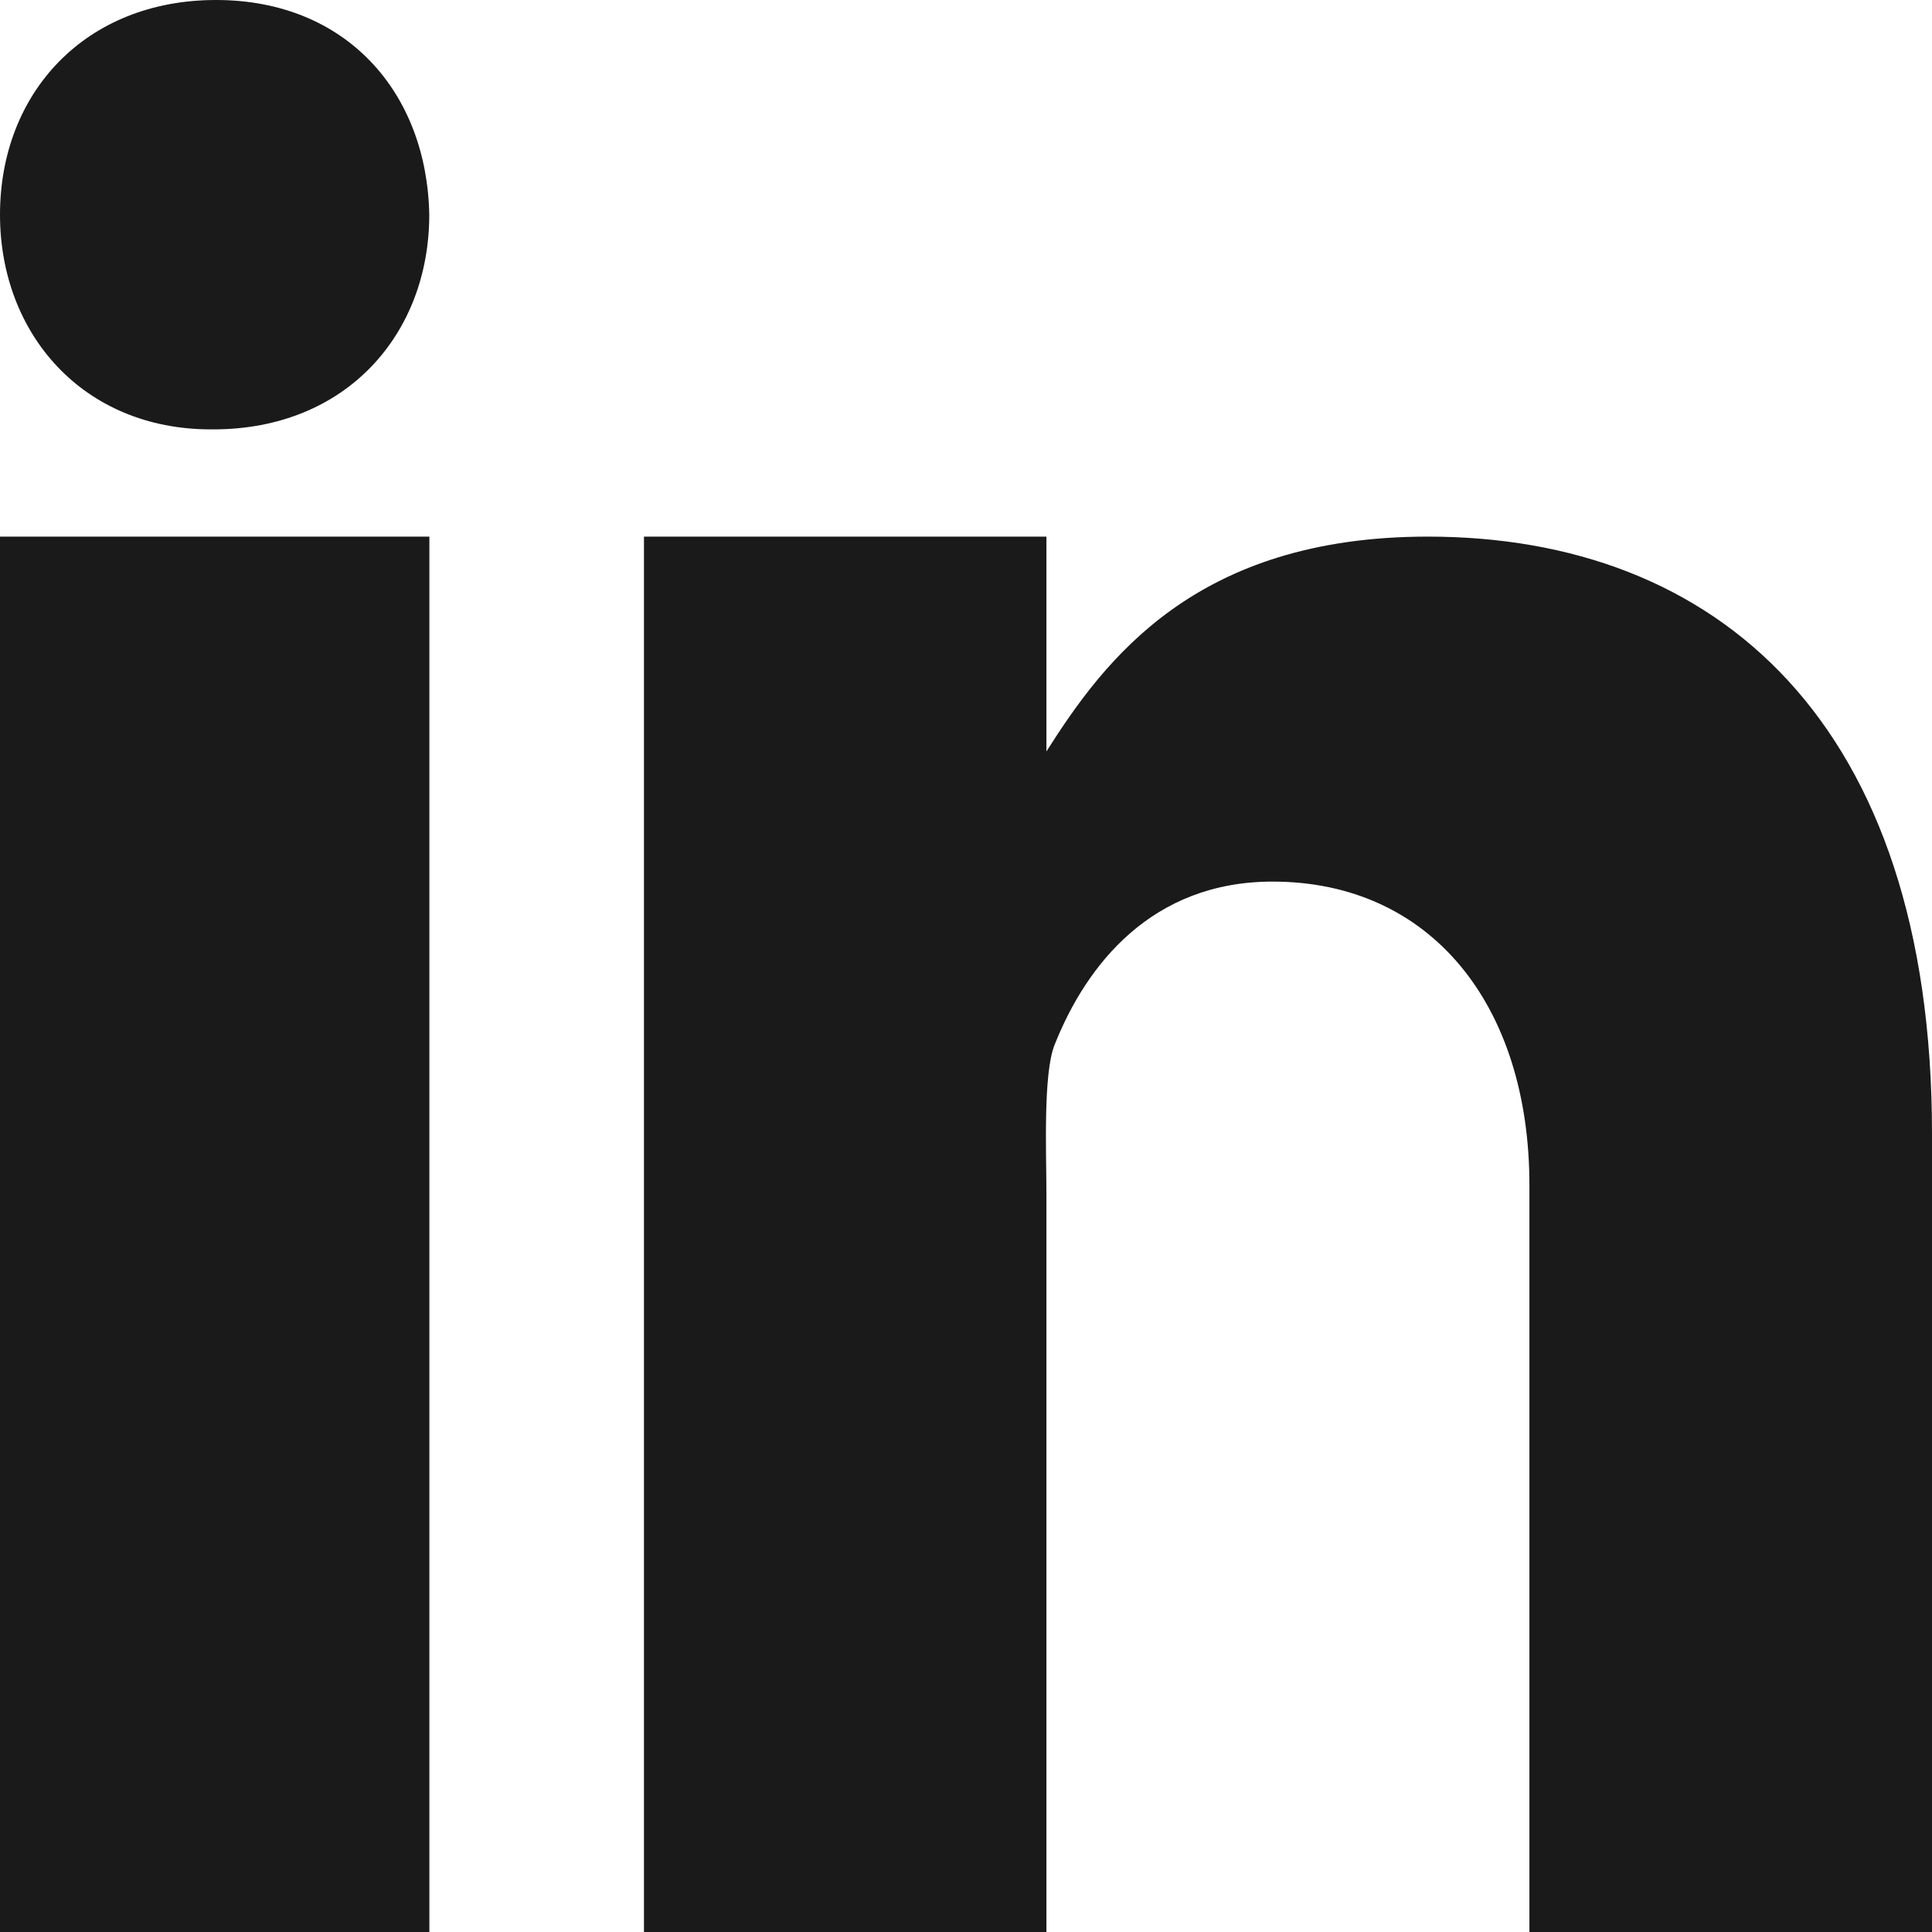 <?xml version="1.0" encoding="utf-8"?>
<svg version="1.1" id="Layer_1" xmlns="http://www.w3.org/2000/svg" xmlns:xlink="http://www.w3.org/1999/xlink" x="0px" y="0px"
	 width="16px" height="16px" viewBox="0 0 16 16" enable-background="new 0 0 16 16" xml:space="preserve">
<path id="path" fill="#1A1A1A" d="M0,16h3.556V4.444H0V16z M1.789,0C0.708,0,0,0.767,0,1.778c0,0.986,0.686,1.778,1.747,1.778h0.019
			c1.103,0,1.789-0.791,1.789-1.778C3.536,0.767,2.869,0,1.789,0z M11.825,4.444c-1.924,0-2.677,1.02-3.159,1.779V4.444H5.333V16
			h3.333V9.882c0-0.332-0.029-0.99,0.068-1.23c0.263-0.663,0.805-1.351,1.805-1.351c1.309,0,2.127,1.02,2.127,2.514V16H16V9.388
			C16,5.974,14.211,4.444,11.825,4.444z"/>
</svg>
